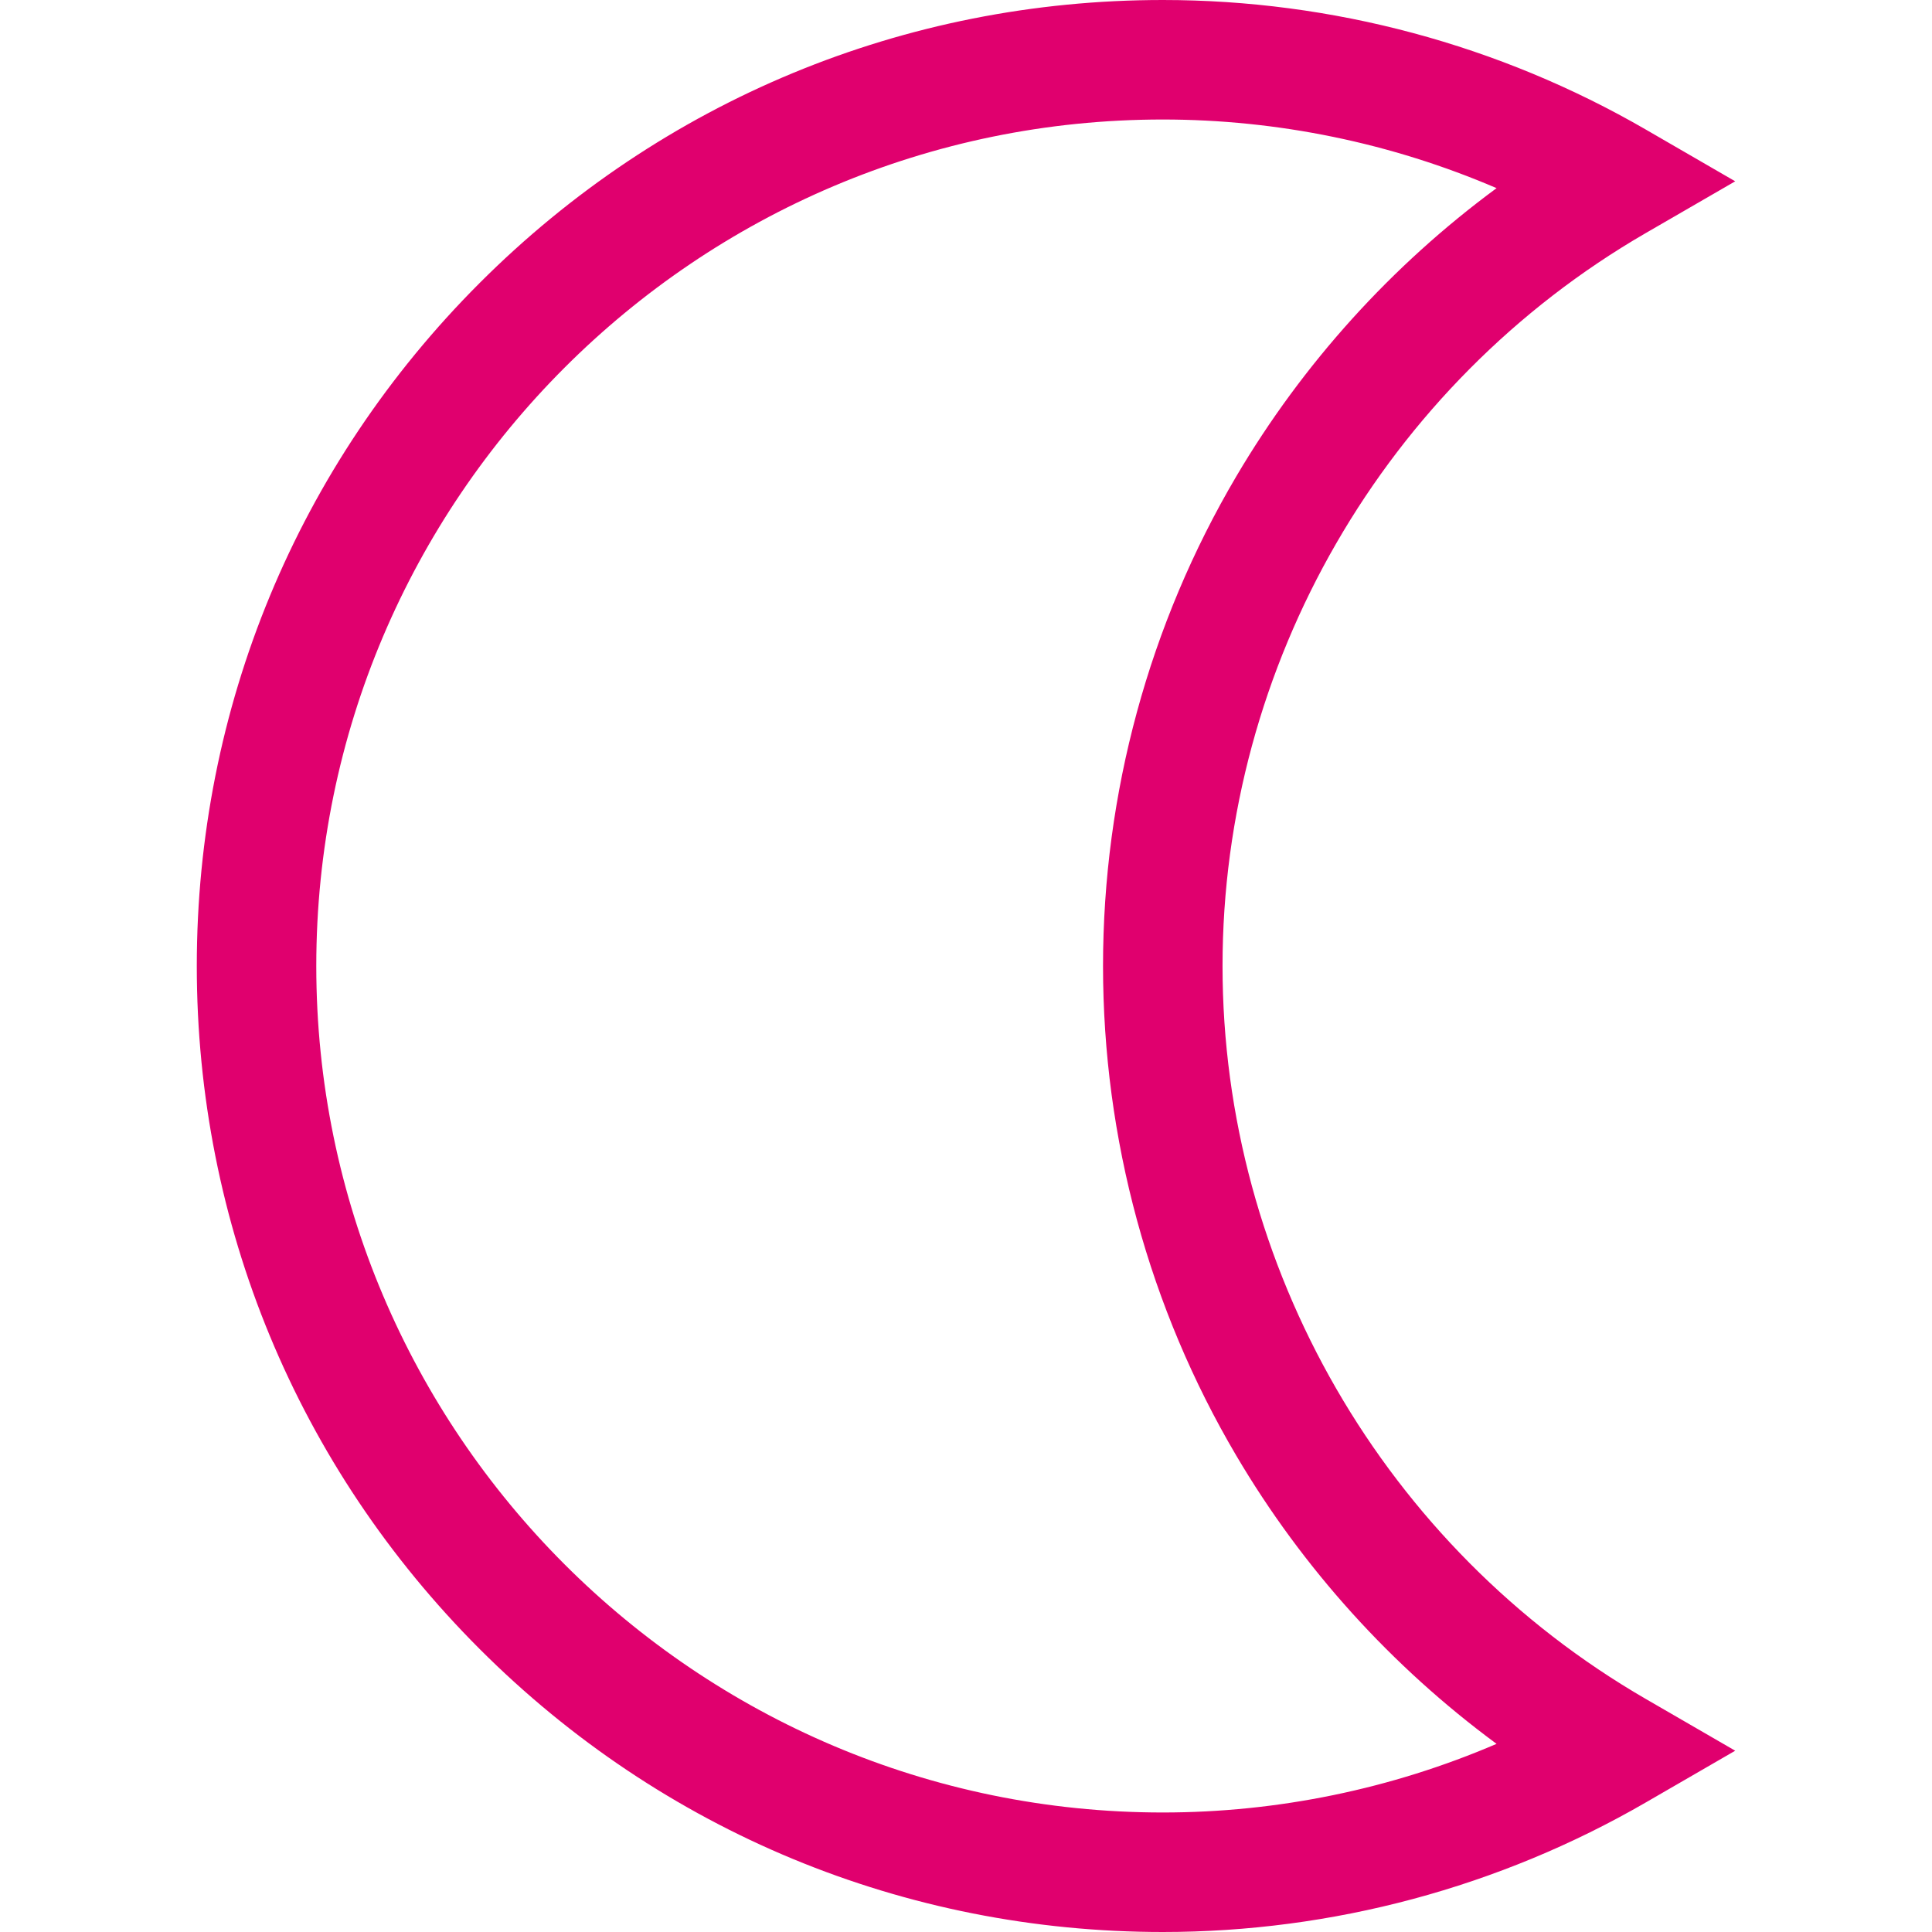 <?xml version="1.0" encoding="UTF-8"?> <svg xmlns="http://www.w3.org/2000/svg" width="120" height="120" viewBox="0 0 120 120" fill="none"> <path d="M75.934 60C75.934 41.303 86.009 23.858 102.226 14.473L107.777 11.261L102.226 8.048C93.128 2.783 82.753 0 72.223 0C56.196 0 41.129 6.241 29.796 17.573C18.464 28.906 12.223 43.973 12.223 60C12.223 76.027 18.464 91.094 29.796 102.427C41.129 113.759 56.196 120 72.223 120C82.753 120 93.128 117.217 102.226 111.952L107.777 108.74L102.226 105.527C86.009 96.142 75.934 78.697 75.934 60ZM72.223 112.577C43.231 112.577 19.645 88.991 19.645 60C19.645 31.009 43.232 7.423 72.223 7.423C79.368 7.423 86.43 8.885 92.955 11.686C86.436 16.491 80.918 22.587 76.791 29.583C71.374 38.766 68.511 49.284 68.511 60C68.511 70.716 71.374 81.234 76.791 90.417C80.918 97.413 86.436 103.509 92.955 108.314C86.43 111.115 79.368 112.577 72.223 112.577Z" fill="#E0006E"></path> </svg> 